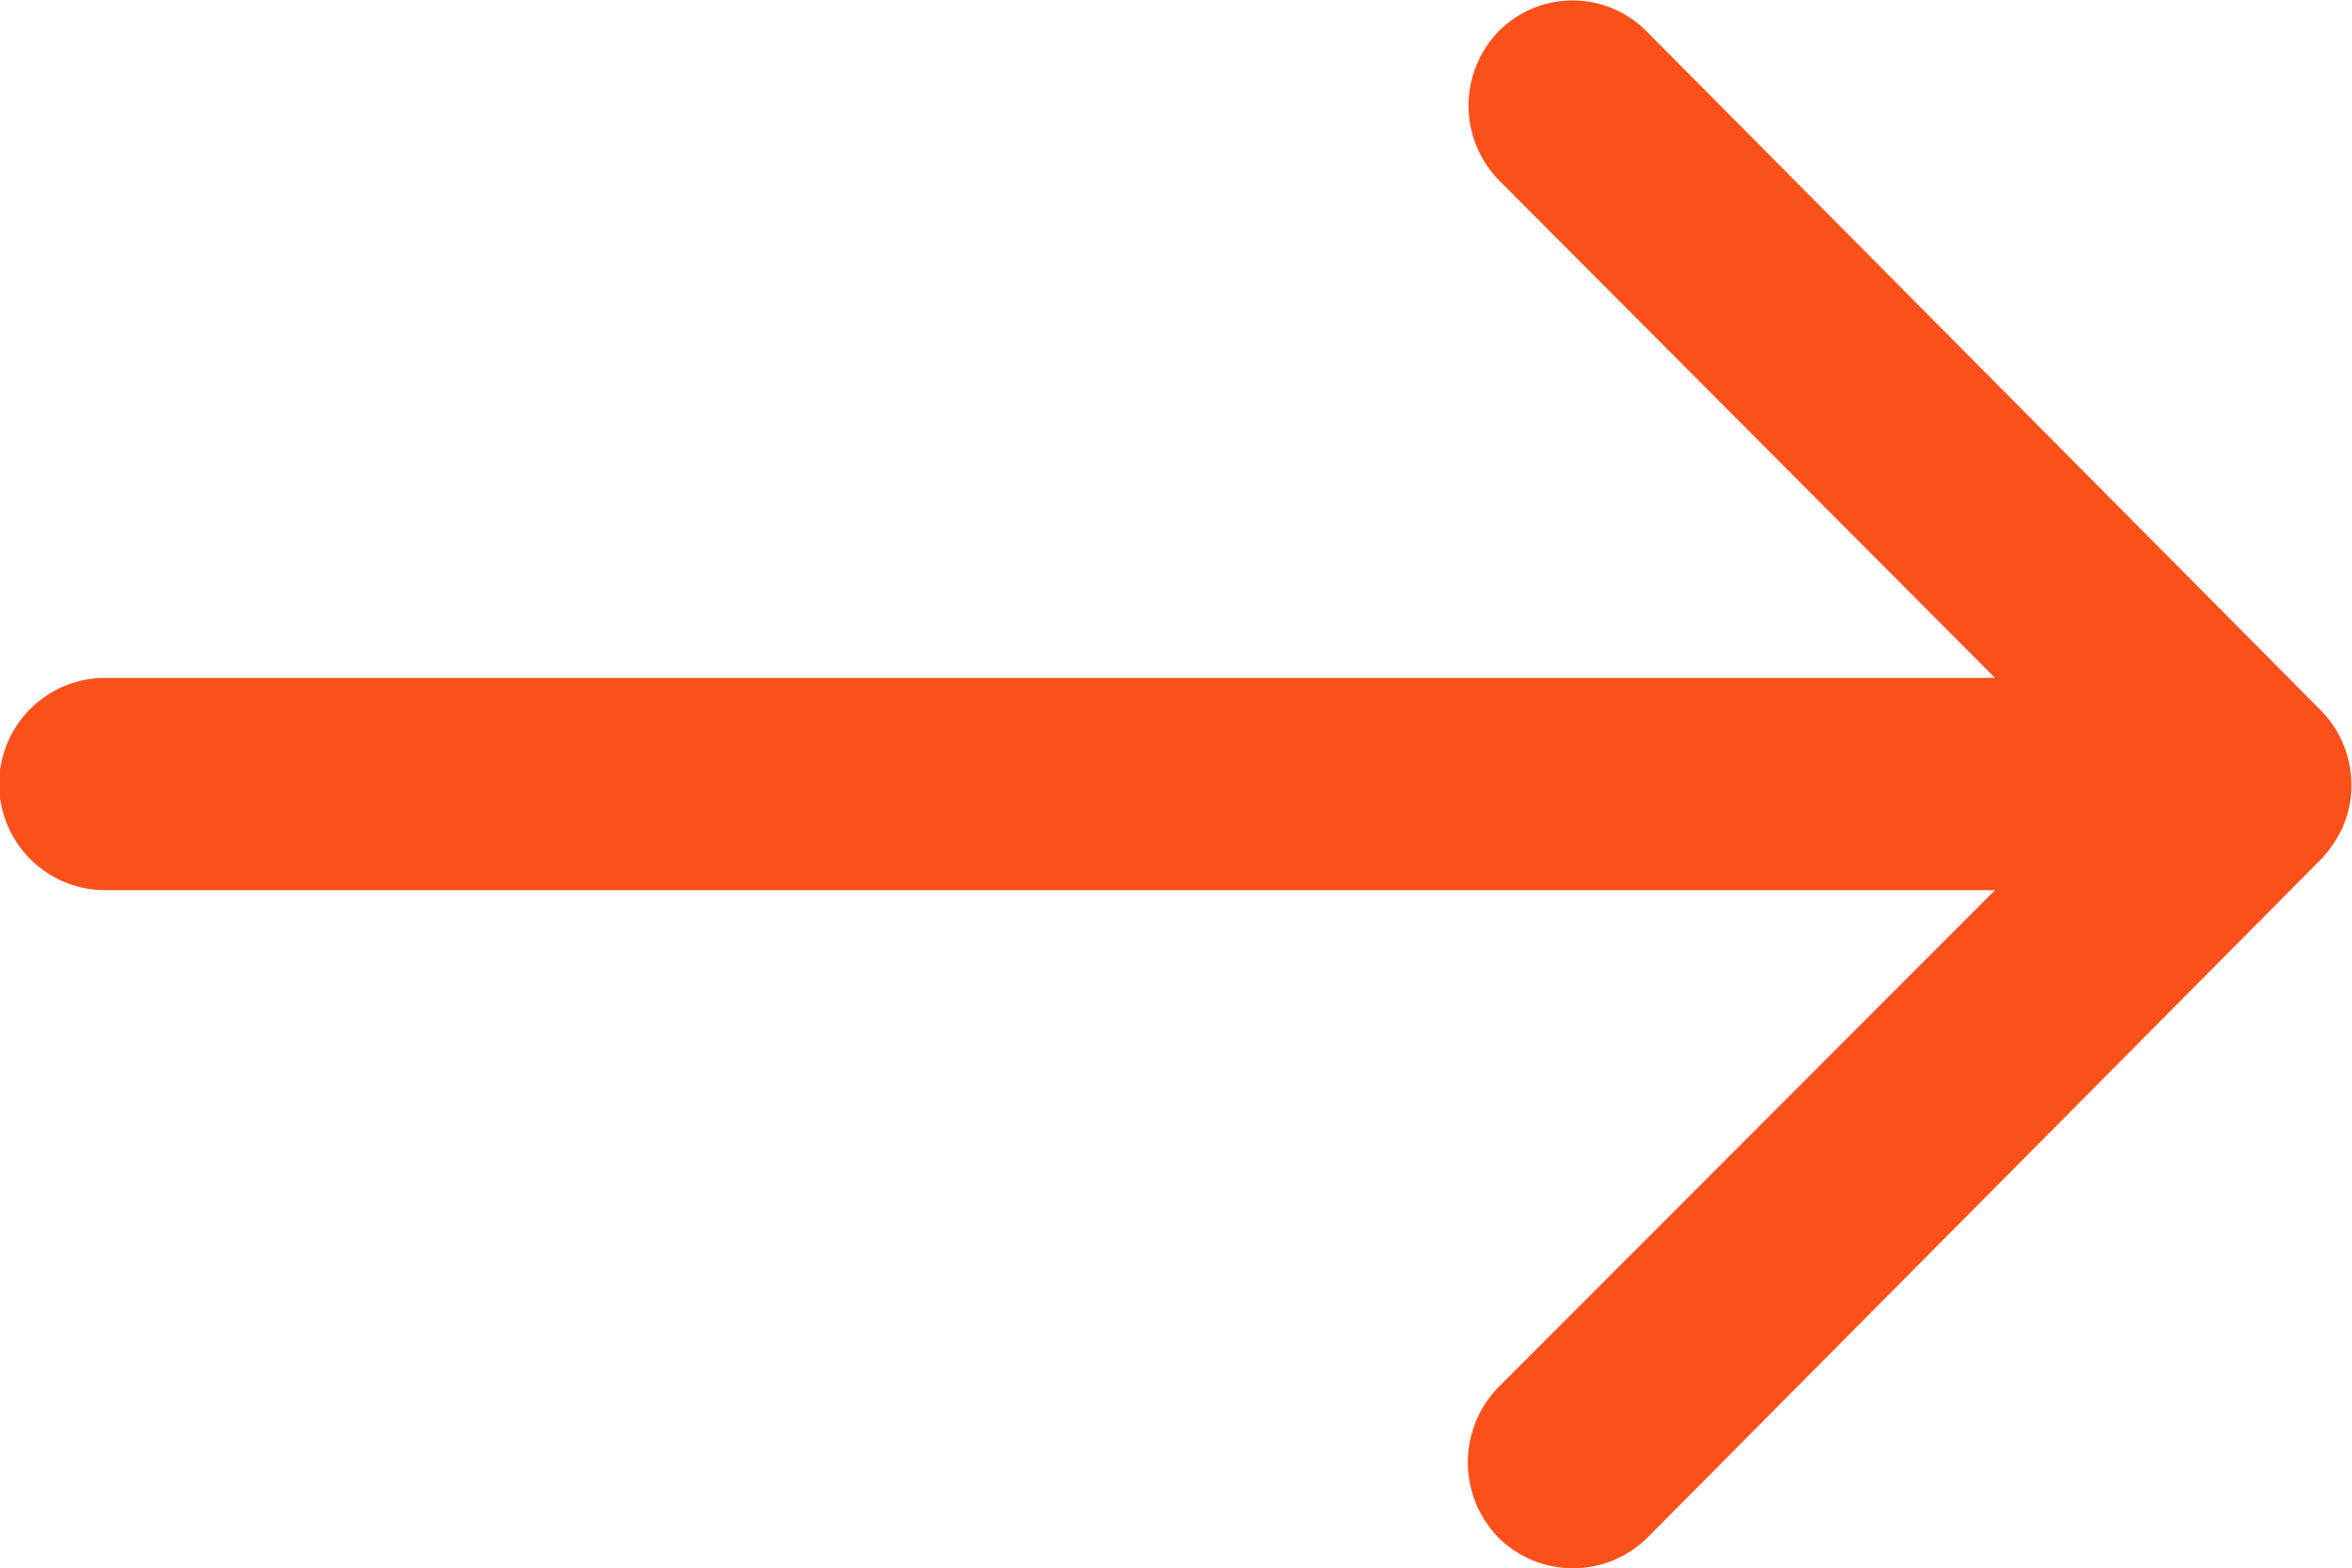<svg xmlns="http://www.w3.org/2000/svg" width="28.395" height="18.938" viewBox="0 0 28.395 18.938">
  <path id="right" d="M25.99,11.614a1.289,1.289,0,0,0-.01,1.815l5.987,6.007H9.154a1.282,1.282,0,0,0,0,2.564H31.967l-6,6.007a1.3,1.3,0,0,0,.01,1.815,1.277,1.277,0,0,0,1.8-.01l8.127-8.186h0a1.44,1.44,0,0,0,.266-.4,1.224,1.224,0,0,0,.1-.493,1.286,1.286,0,0,0-.365-.9l-8.127-8.186A1.256,1.256,0,0,0,25.99,11.614Z" transform="translate(-7.882 -11.251)" fill="rgba(252,79,25,0.99)"/>
</svg>
